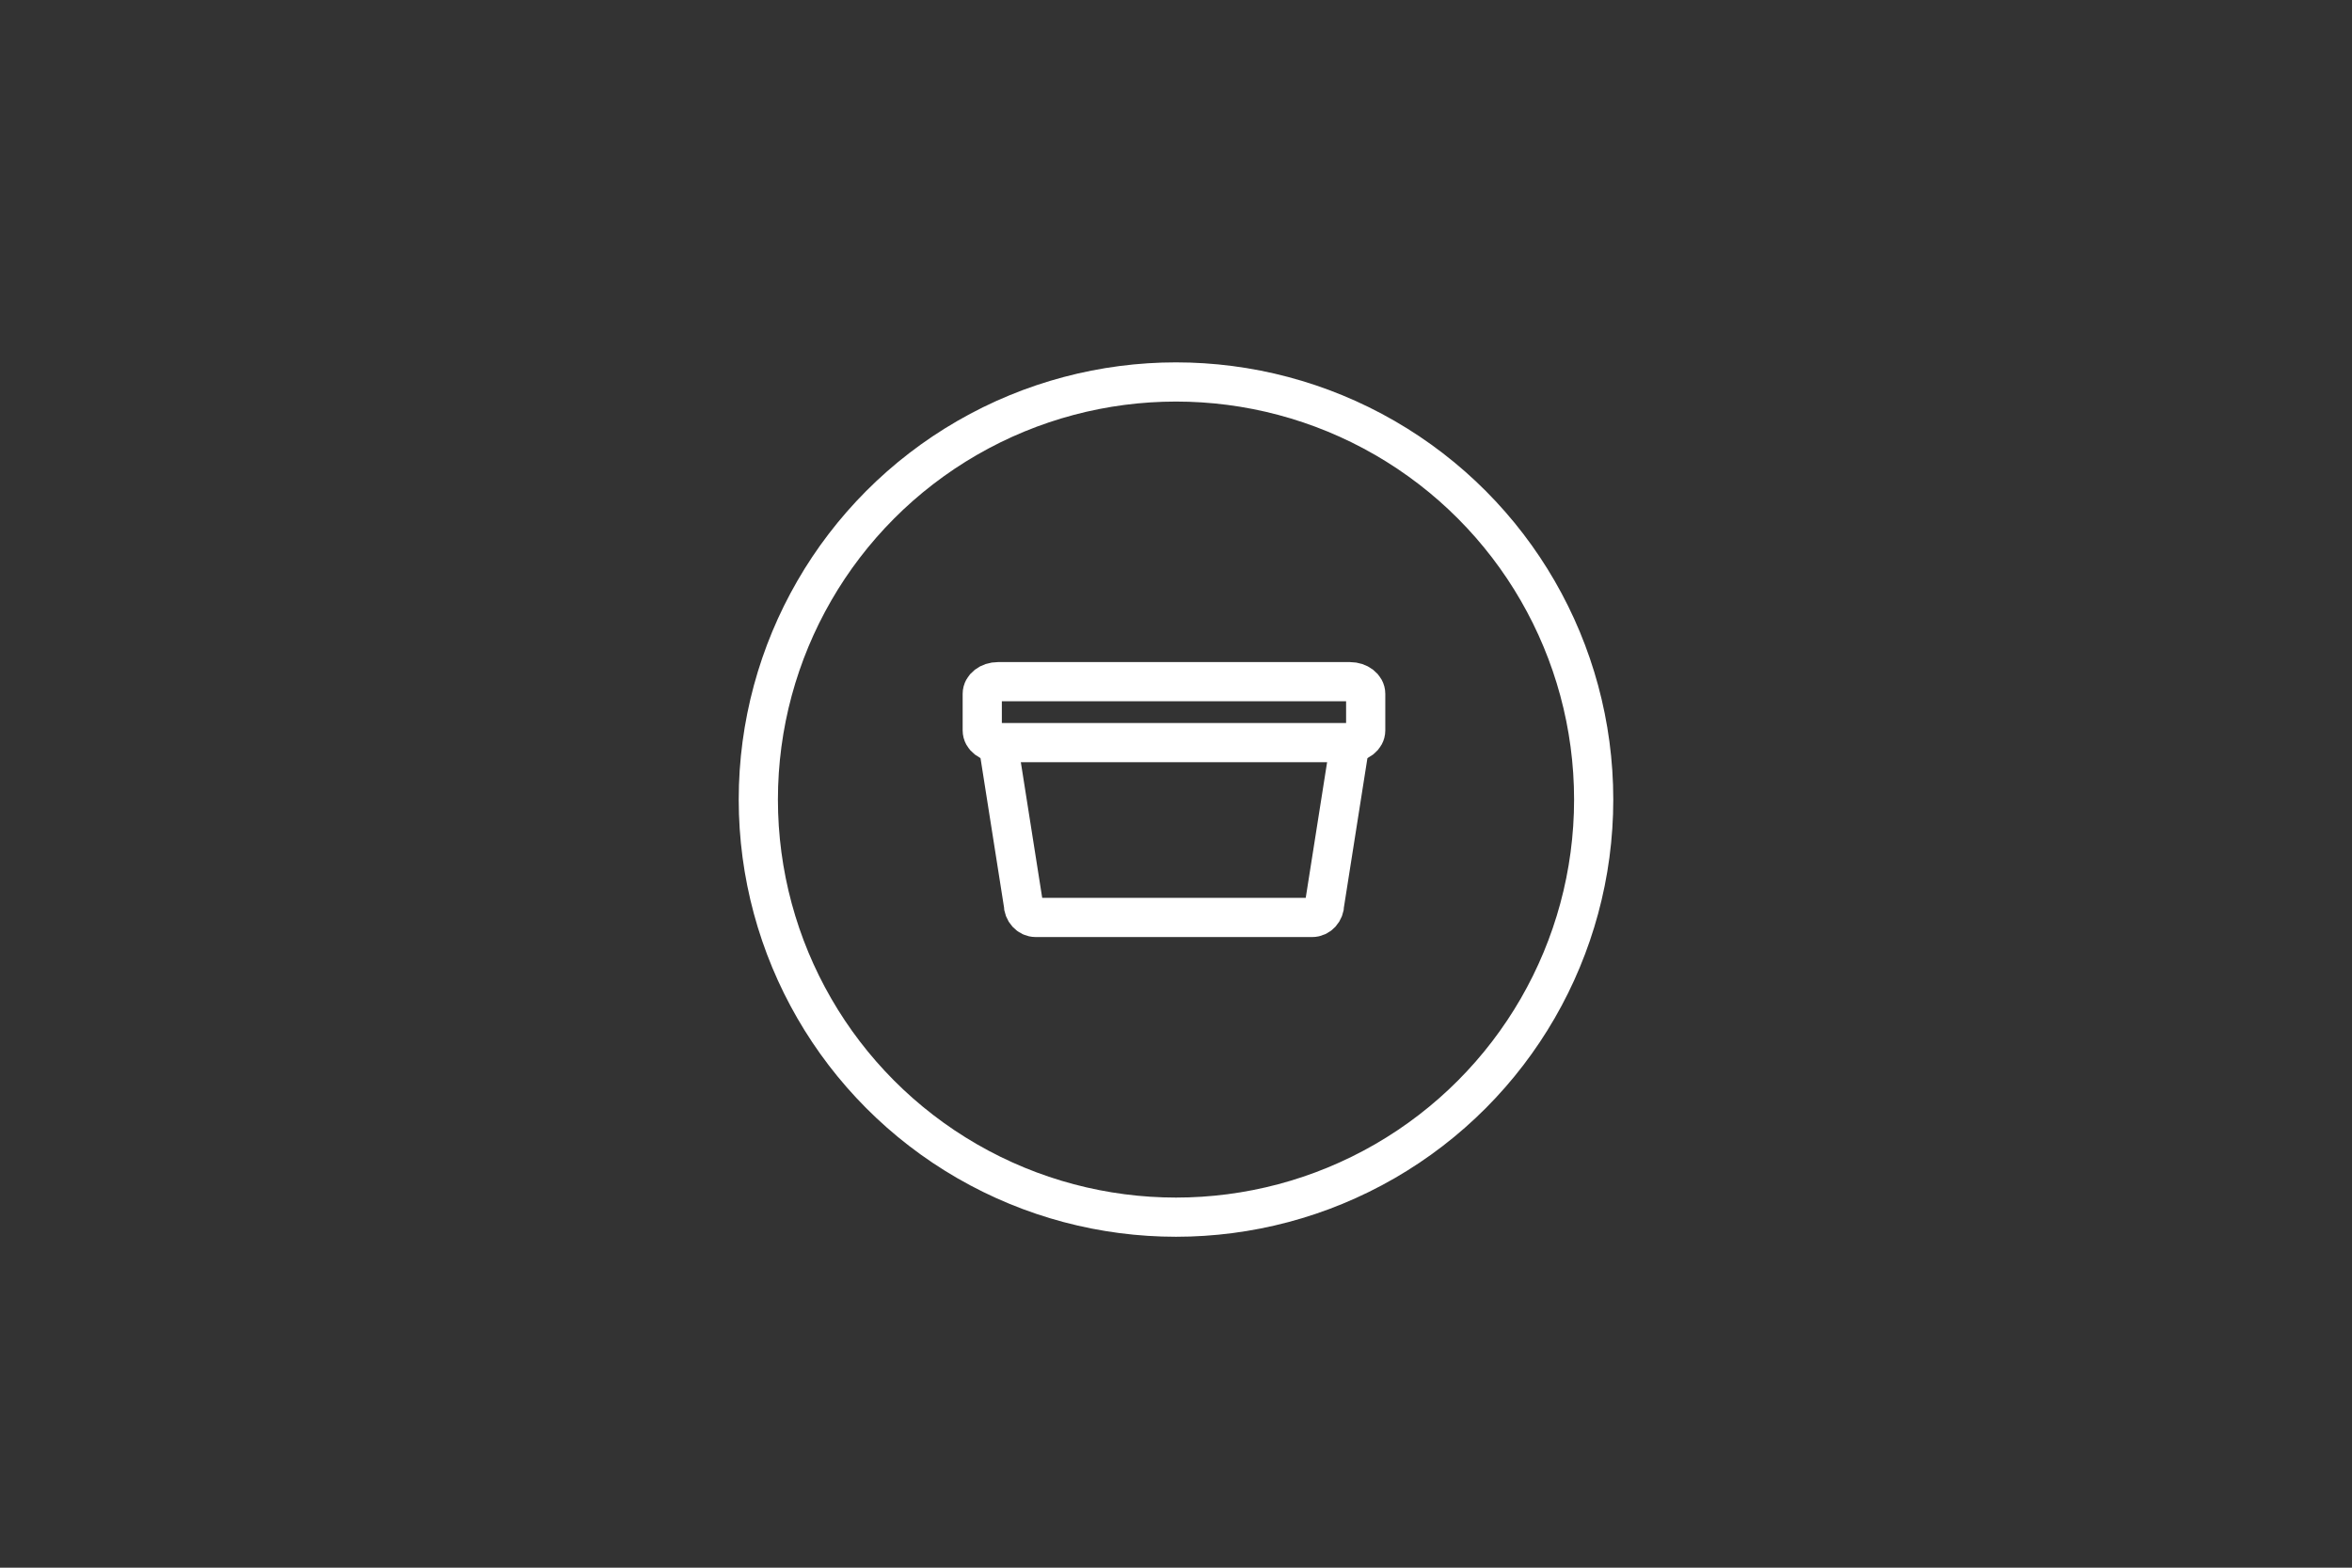 <?xml version="1.0" encoding="utf-8"?>
<!-- Generator: Adobe Illustrator 17.0.0, SVG Export Plug-In . SVG Version: 6.00 Build 0)  -->
<!DOCTYPE svg PUBLIC "-//W3C//DTD SVG 1.1//EN" "http://www.w3.org/Graphics/SVG/1.1/DTD/svg11.dtd">
<svg version="1.1" id="Capa_1" xmlns="http://www.w3.org/2000/svg" xmlns:xlink="http://www.w3.org/1999/xlink" x="0px" y="0px"
	 width="300px" height="200px" viewBox="0 0 300 200" enable-background="new 0 0 300 200" xml:space="preserve">
<rect x="0" y="0" width="300" height="200" fill="#333333" stroke="none"/>
<circle fill="none" stroke="#FFFFFF" stroke-width="5" stroke-miterlimit="10" cx="150" cy="102.006" r="53.276"/>
<path fill="none" stroke="#FFFFFF" stroke-width="5" stroke-miterlimit="10" d="M127.028,93.112l3.496,22.196
	c0,0.959,0.71,1.737,1.585,1.737c0,0,17.632,0,17.632,0h17.632c0.875,0,1.585-0.778,1.585-1.737l3.496-22.196"/>
<path fill="none" stroke="#FFFFFF" stroke-width="5" stroke-miterlimit="10" d="M174.196,93.185c0,0.856-0.895,1.551-2,1.551
	h-44.908c-1.105,0-2-0.694-2-1.551v-4.667c0-0.856,0.895-1.551,2-1.551h44.908c1.105,0,2,0.694,2,1.551V93.185z"/>
</svg>
